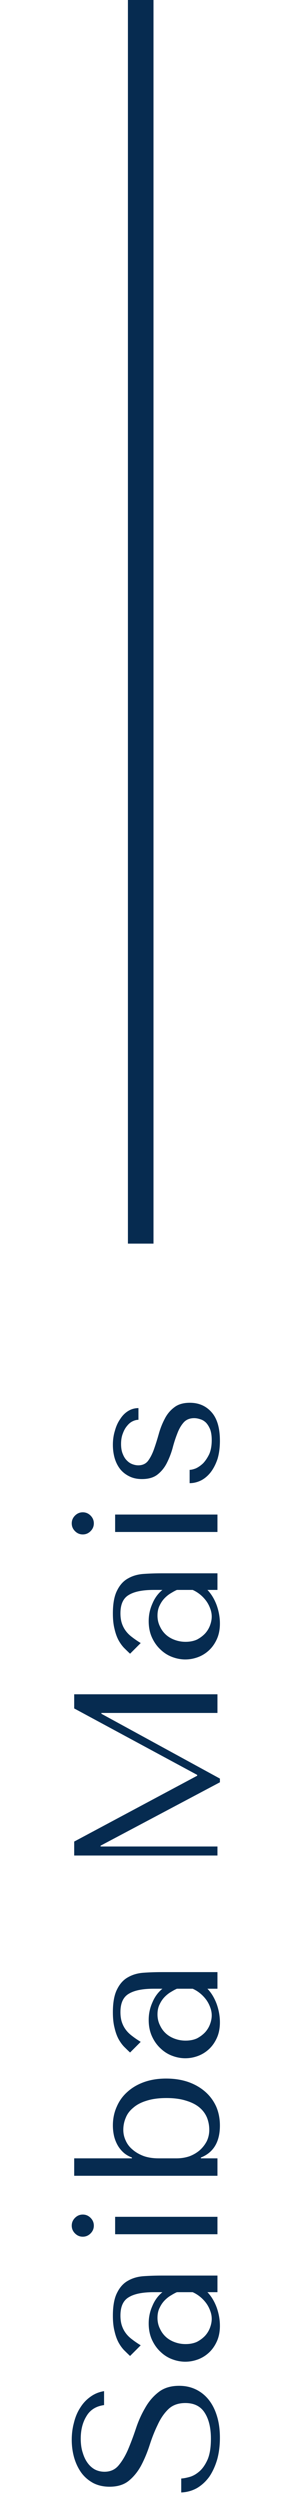 <svg xmlns="http://www.w3.org/2000/svg" width="24" height="195" viewBox="0 0 24 195" fill="none"><path d="M14.168 194.408L14.168 193.32C14.349 193.309 14.573 193.267 14.84 193.192C15.096 193.117 15.347 192.973 15.592 192.76C15.837 192.547 16.051 192.237 16.232 191.832C16.403 191.427 16.488 190.888 16.488 190.216C16.488 189.373 16.328 188.701 16.008 188.2C15.688 187.688 15.181 187.432 14.488 187.432C13.933 187.432 13.491 187.592 13.16 187.912C12.829 188.232 12.552 188.637 12.328 189.128C12.093 189.608 11.885 190.131 11.704 190.696C11.523 191.261 11.304 191.789 11.048 192.28C10.792 192.76 10.472 193.16 10.088 193.48C9.704 193.8 9.197 193.96 8.568 193.96C8.088 193.96 7.661 193.864 7.288 193.672C6.915 193.469 6.605 193.203 6.36 192.872C6.115 192.531 5.928 192.141 5.8 191.704C5.672 191.256 5.608 190.787 5.608 190.296C5.608 189.827 5.667 189.379 5.784 188.952C5.891 188.515 6.056 188.125 6.28 187.784C6.493 187.443 6.76 187.16 7.08 186.936C7.389 186.712 7.741 186.568 8.136 186.504L8.136 187.592C7.507 187.677 7.048 187.965 6.76 188.456C6.461 188.936 6.312 189.523 6.312 190.216C6.312 190.632 6.365 191 6.472 191.32C6.568 191.64 6.701 191.912 6.872 192.136C7.032 192.349 7.224 192.515 7.448 192.632C7.672 192.739 7.912 192.792 8.168 192.792C8.627 192.792 8.995 192.627 9.272 192.296C9.549 191.965 9.795 191.555 10.008 191.064C10.221 190.563 10.424 190.024 10.616 189.448C10.808 188.861 11.048 188.323 11.336 187.832C11.613 187.331 11.965 186.915 12.392 186.584C12.808 186.253 13.347 186.088 14.008 186.088C14.488 186.088 14.925 186.184 15.32 186.376C15.715 186.568 16.051 186.84 16.328 187.192C16.605 187.544 16.819 187.971 16.968 188.472C17.117 188.963 17.192 189.517 17.192 190.136C17.192 190.744 17.123 191.304 16.984 191.816C16.835 192.328 16.632 192.776 16.376 193.16C16.109 193.533 15.789 193.832 15.416 194.056C15.043 194.269 14.627 194.387 14.168 194.408ZM8.824 180.626C8.824 179.847 8.936 179.245 9.16 178.818C9.373 178.391 9.656 178.082 10.008 177.89C10.36 177.687 10.765 177.57 11.224 177.538C11.683 177.506 12.152 177.49 12.632 177.49L17 177.49L17 178.786L16.216 178.786C16.515 179.095 16.755 179.49 16.936 179.97C17.107 180.45 17.192 180.93 17.192 181.41C17.192 181.869 17.112 182.274 16.952 182.626C16.792 182.978 16.584 183.271 16.328 183.506C16.072 183.741 15.784 183.917 15.464 184.034C15.144 184.151 14.819 184.21 14.488 184.21C14.147 184.21 13.805 184.146 13.464 184.018C13.123 183.89 12.819 183.698 12.552 183.442C12.275 183.186 12.051 182.871 11.88 182.498C11.709 182.125 11.624 181.698 11.624 181.218C11.624 180.738 11.72 180.285 11.912 179.858C12.093 179.421 12.355 179.063 12.696 178.786L12.008 178.786C11.133 178.786 10.483 178.919 10.056 179.186C9.629 179.442 9.416 179.917 9.416 180.61C9.416 180.909 9.453 181.17 9.528 181.394C9.603 181.618 9.709 181.821 9.848 182.002C9.976 182.173 10.141 182.333 10.344 182.482C10.536 182.631 10.755 182.781 11 182.93L10.168 183.762C10.008 183.613 9.848 183.458 9.688 183.298C9.528 183.127 9.384 182.925 9.256 182.69C9.128 182.445 9.027 182.157 8.952 181.826C8.867 181.495 8.824 181.095 8.824 180.626ZM13.832 178.786C13.704 178.839 13.555 178.919 13.384 179.026C13.213 179.122 13.048 179.25 12.888 179.41C12.728 179.57 12.595 179.762 12.488 179.986C12.371 180.21 12.312 180.477 12.312 180.786C12.312 181.095 12.376 181.378 12.504 181.634C12.621 181.89 12.781 182.109 12.984 182.29C13.176 182.461 13.405 182.594 13.672 182.69C13.939 182.786 14.216 182.834 14.504 182.834C14.845 182.834 15.144 182.775 15.4 182.658C15.645 182.53 15.859 182.37 16.04 182.178C16.211 181.986 16.339 181.773 16.424 181.538C16.509 181.303 16.552 181.079 16.552 180.866C16.552 180.663 16.515 180.461 16.44 180.258C16.365 180.045 16.264 179.847 16.136 179.666C15.997 179.474 15.837 179.303 15.656 179.154C15.475 179.005 15.277 178.882 15.064 178.786L13.832 178.786ZM9 174.267L9 172.907L17 172.907L17 174.267L9 174.267ZM6.472 174.459C6.237 174.459 6.035 174.374 5.864 174.203C5.693 174.033 5.608 173.83 5.608 173.595C5.608 173.361 5.693 173.158 5.864 172.987C6.035 172.817 6.237 172.731 6.472 172.731C6.707 172.731 6.909 172.817 7.08 172.987C7.251 173.158 7.336 173.361 7.336 173.595C7.336 173.83 7.251 174.033 7.08 174.203C6.909 174.374 6.707 174.459 6.472 174.459ZM5.8 169.707L5.8 168.347L10.312 168.347L10.312 168.283C10.035 168.177 9.805 168.038 9.624 167.867C9.432 167.686 9.277 167.483 9.16 167.259C9.043 167.035 8.957 166.801 8.904 166.555C8.851 166.299 8.824 166.043 8.824 165.787C8.824 165.254 8.925 164.763 9.128 164.315C9.32 163.867 9.597 163.483 9.96 163.163C10.323 162.833 10.76 162.577 11.272 162.395C11.784 162.214 12.355 162.123 12.984 162.123C13.624 162.123 14.205 162.214 14.728 162.395C15.24 162.577 15.683 162.833 16.056 163.163C16.419 163.483 16.701 163.867 16.904 164.315C17.096 164.763 17.192 165.254 17.192 165.787C17.192 167.057 16.696 167.889 15.704 168.283L15.704 168.347L17 168.347L17 169.707L5.8 169.707ZM13.8 168.347C14.152 168.347 14.488 168.294 14.808 168.187C15.117 168.07 15.389 167.91 15.624 167.707C15.848 167.505 16.029 167.27 16.168 167.003C16.296 166.726 16.36 166.433 16.36 166.123C16.36 165.793 16.301 165.478 16.184 165.179C16.056 164.87 15.859 164.603 15.592 164.379C15.325 164.155 14.979 163.979 14.552 163.851C14.125 163.713 13.613 163.643 13.016 163.643C12.408 163.643 11.891 163.713 11.464 163.851C11.037 163.979 10.691 164.161 10.424 164.395C10.147 164.619 9.949 164.881 9.832 165.179C9.704 165.478 9.64 165.793 9.64 166.123C9.64 166.422 9.704 166.705 9.832 166.971C9.949 167.238 10.131 167.473 10.376 167.675C10.611 167.878 10.899 168.043 11.24 168.171C11.581 168.289 11.971 168.347 12.408 168.347L13.8 168.347ZM8.824 156.957C8.824 156.179 8.936 155.576 9.16 155.149C9.373 154.723 9.656 154.413 10.008 154.221C10.36 154.019 10.765 153.901 11.224 153.869C11.683 153.837 12.152 153.821 12.632 153.821L17 153.821L17 155.117L16.216 155.117C16.515 155.427 16.755 155.821 16.936 156.301C17.107 156.781 17.192 157.261 17.192 157.741C17.192 158.2 17.112 158.605 16.952 158.957C16.792 159.309 16.584 159.603 16.328 159.837C16.072 160.072 15.784 160.248 15.464 160.365C15.144 160.483 14.819 160.541 14.488 160.541C14.147 160.541 13.805 160.477 13.464 160.349C13.123 160.221 12.819 160.029 12.552 159.773C12.275 159.517 12.051 159.203 11.88 158.829C11.709 158.456 11.624 158.029 11.624 157.549C11.624 157.069 11.72 156.616 11.912 156.189C12.093 155.752 12.355 155.395 12.696 155.117L12.008 155.117C11.133 155.117 10.483 155.251 10.056 155.517C9.629 155.773 9.416 156.248 9.416 156.941C9.416 157.24 9.453 157.501 9.528 157.725C9.603 157.949 9.709 158.152 9.848 158.333C9.976 158.504 10.141 158.664 10.344 158.813C10.536 158.963 10.755 159.112 11 159.261L10.168 160.093C10.008 159.944 9.848 159.789 9.688 159.629C9.528 159.459 9.384 159.256 9.256 159.021C9.128 158.776 9.027 158.488 8.952 158.157C8.867 157.827 8.824 157.427 8.824 156.957ZM13.832 155.117C13.704 155.171 13.555 155.251 13.384 155.357C13.213 155.453 13.048 155.581 12.888 155.741C12.728 155.901 12.595 156.093 12.488 156.317C12.371 156.541 12.312 156.808 12.312 157.117C12.312 157.427 12.376 157.709 12.504 157.965C12.621 158.221 12.781 158.44 12.984 158.621C13.176 158.792 13.405 158.925 13.672 159.021C13.939 159.117 14.216 159.165 14.504 159.165C14.845 159.165 15.144 159.107 15.4 158.989C15.645 158.861 15.859 158.701 16.04 158.509C16.211 158.317 16.339 158.104 16.424 157.869C16.509 157.635 16.552 157.411 16.552 157.197C16.552 156.995 16.515 156.792 16.44 156.589C16.365 156.376 16.264 156.179 16.136 155.997C15.997 155.805 15.837 155.635 15.656 155.485C15.475 155.336 15.277 155.213 15.064 155.117L13.832 155.117ZM5.8 143.639L15.416 138.503L15.416 138.439L5.8 133.255L5.8 132.151L17 132.151L17 133.607L7.928 133.607L7.928 133.671L17.192 138.727L17.192 139.015L7.864 143.959L7.864 144.023L17 144.023L17 144.727L5.8 144.727L5.8 143.639ZM8.824 125.851C8.824 125.072 8.936 124.47 9.16 124.043C9.373 123.616 9.656 123.307 10.008 123.115C10.36 122.912 10.765 122.795 11.224 122.763C11.683 122.731 12.152 122.715 12.632 122.715L17 122.715L17 124.011L16.216 124.011C16.515 124.32 16.755 124.715 16.936 125.195C17.107 125.675 17.192 126.155 17.192 126.635C17.192 127.094 17.112 127.499 16.952 127.851C16.792 128.203 16.584 128.496 16.328 128.731C16.072 128.966 15.784 129.142 15.464 129.259C15.144 129.376 14.819 129.435 14.488 129.435C14.147 129.435 13.805 129.371 13.464 129.243C13.123 129.115 12.819 128.923 12.552 128.667C12.275 128.411 12.051 128.096 11.88 127.723C11.709 127.35 11.624 126.923 11.624 126.443C11.624 125.963 11.72 125.51 11.912 125.083C12.093 124.646 12.355 124.288 12.696 124.011L12.008 124.011C11.133 124.011 10.483 124.144 10.056 124.411C9.629 124.667 9.416 125.142 9.416 125.835C9.416 126.134 9.453 126.395 9.528 126.619C9.603 126.843 9.709 127.046 9.848 127.227C9.976 127.398 10.141 127.558 10.344 127.707C10.536 127.856 10.755 128.006 11 128.155L10.168 128.987C10.008 128.838 9.848 128.683 9.688 128.523C9.528 128.352 9.384 128.15 9.256 127.915C9.128 127.67 9.027 127.382 8.952 127.051C8.867 126.72 8.824 126.32 8.824 125.851ZM13.832 124.011C13.704 124.064 13.555 124.144 13.384 124.251C13.213 124.347 13.048 124.475 12.888 124.635C12.728 124.795 12.595 124.987 12.488 125.211C12.371 125.435 12.312 125.702 12.312 126.011C12.312 126.32 12.376 126.603 12.504 126.859C12.621 127.115 12.781 127.334 12.984 127.515C13.176 127.686 13.405 127.819 13.672 127.915C13.939 128.011 14.216 128.059 14.504 128.059C14.845 128.059 15.144 128 15.4 127.883C15.645 127.755 15.859 127.595 16.04 127.403C16.211 127.211 16.339 126.998 16.424 126.763C16.509 126.528 16.552 126.304 16.552 126.091C16.552 125.888 16.515 125.686 16.44 125.483C16.365 125.27 16.264 125.072 16.136 124.891C15.997 124.699 15.837 124.528 15.656 124.379C15.475 124.23 15.277 124.107 15.064 124.011L13.832 124.011ZM9 119.492L9 118.132L17 118.132L17 119.492L9 119.492ZM6.472 119.684C6.237 119.684 6.035 119.599 5.864 119.428C5.693 119.258 5.608 119.055 5.608 118.82C5.608 118.586 5.693 118.383 5.864 118.212C6.035 118.042 6.237 117.956 6.472 117.956C6.707 117.956 6.909 118.042 7.08 118.212C7.251 118.383 7.336 118.586 7.336 118.82C7.336 119.055 7.251 119.258 7.08 119.428C6.909 119.599 6.707 119.684 6.472 119.684ZM10.824 109.829L10.824 110.741C10.685 110.741 10.536 110.778 10.376 110.853C10.216 110.927 10.072 111.045 9.944 111.205C9.805 111.365 9.693 111.562 9.608 111.797C9.512 112.031 9.464 112.309 9.464 112.629C9.464 112.949 9.512 113.215 9.608 113.429C9.693 113.642 9.805 113.813 9.944 113.941C10.072 114.069 10.216 114.159 10.376 114.213C10.525 114.266 10.669 114.293 10.808 114.293C11.139 114.293 11.395 114.175 11.576 113.941C11.757 113.695 11.912 113.391 12.04 113.029C12.168 112.666 12.291 112.277 12.408 111.861C12.525 111.434 12.68 111.039 12.872 110.677C13.053 110.314 13.299 110.015 13.608 109.781C13.917 109.535 14.328 109.413 14.84 109.413C15.544 109.413 16.115 109.663 16.552 110.165C16.979 110.655 17.192 111.391 17.192 112.373C17.192 112.917 17.128 113.397 17 113.813C16.861 114.218 16.68 114.565 16.456 114.853C16.232 115.13 15.981 115.338 15.704 115.477C15.416 115.615 15.123 115.685 14.824 115.685L14.824 114.645C14.952 114.645 15.112 114.607 15.304 114.533C15.496 114.447 15.688 114.314 15.88 114.133C16.061 113.941 16.221 113.701 16.36 113.413C16.488 113.114 16.552 112.751 16.552 112.325C16.552 111.983 16.509 111.701 16.424 111.477C16.328 111.253 16.216 111.077 16.088 110.949C15.949 110.821 15.8 110.735 15.64 110.693C15.48 110.639 15.325 110.613 15.176 110.613C14.824 110.613 14.547 110.73 14.344 110.965C14.141 111.199 13.976 111.493 13.848 111.845C13.709 112.197 13.587 112.581 13.48 112.997C13.363 113.402 13.213 113.781 13.032 114.133C12.851 114.485 12.611 114.778 12.312 115.013C12.013 115.247 11.608 115.365 11.096 115.365C10.723 115.365 10.397 115.295 10.12 115.157C9.832 115.018 9.592 114.831 9.4 114.597C9.208 114.351 9.064 114.069 8.968 113.749C8.872 113.418 8.824 113.066 8.824 112.693C8.824 112.298 8.877 111.93 8.984 111.589C9.08 111.237 9.219 110.933 9.4 110.677C9.571 110.41 9.779 110.202 10.024 110.053C10.269 109.903 10.536 109.829 10.824 109.829Z" fill="#062B50"></path><line x1="11" y1="97" x2="11" stroke="#062B50" stroke-width="2"></line></svg>